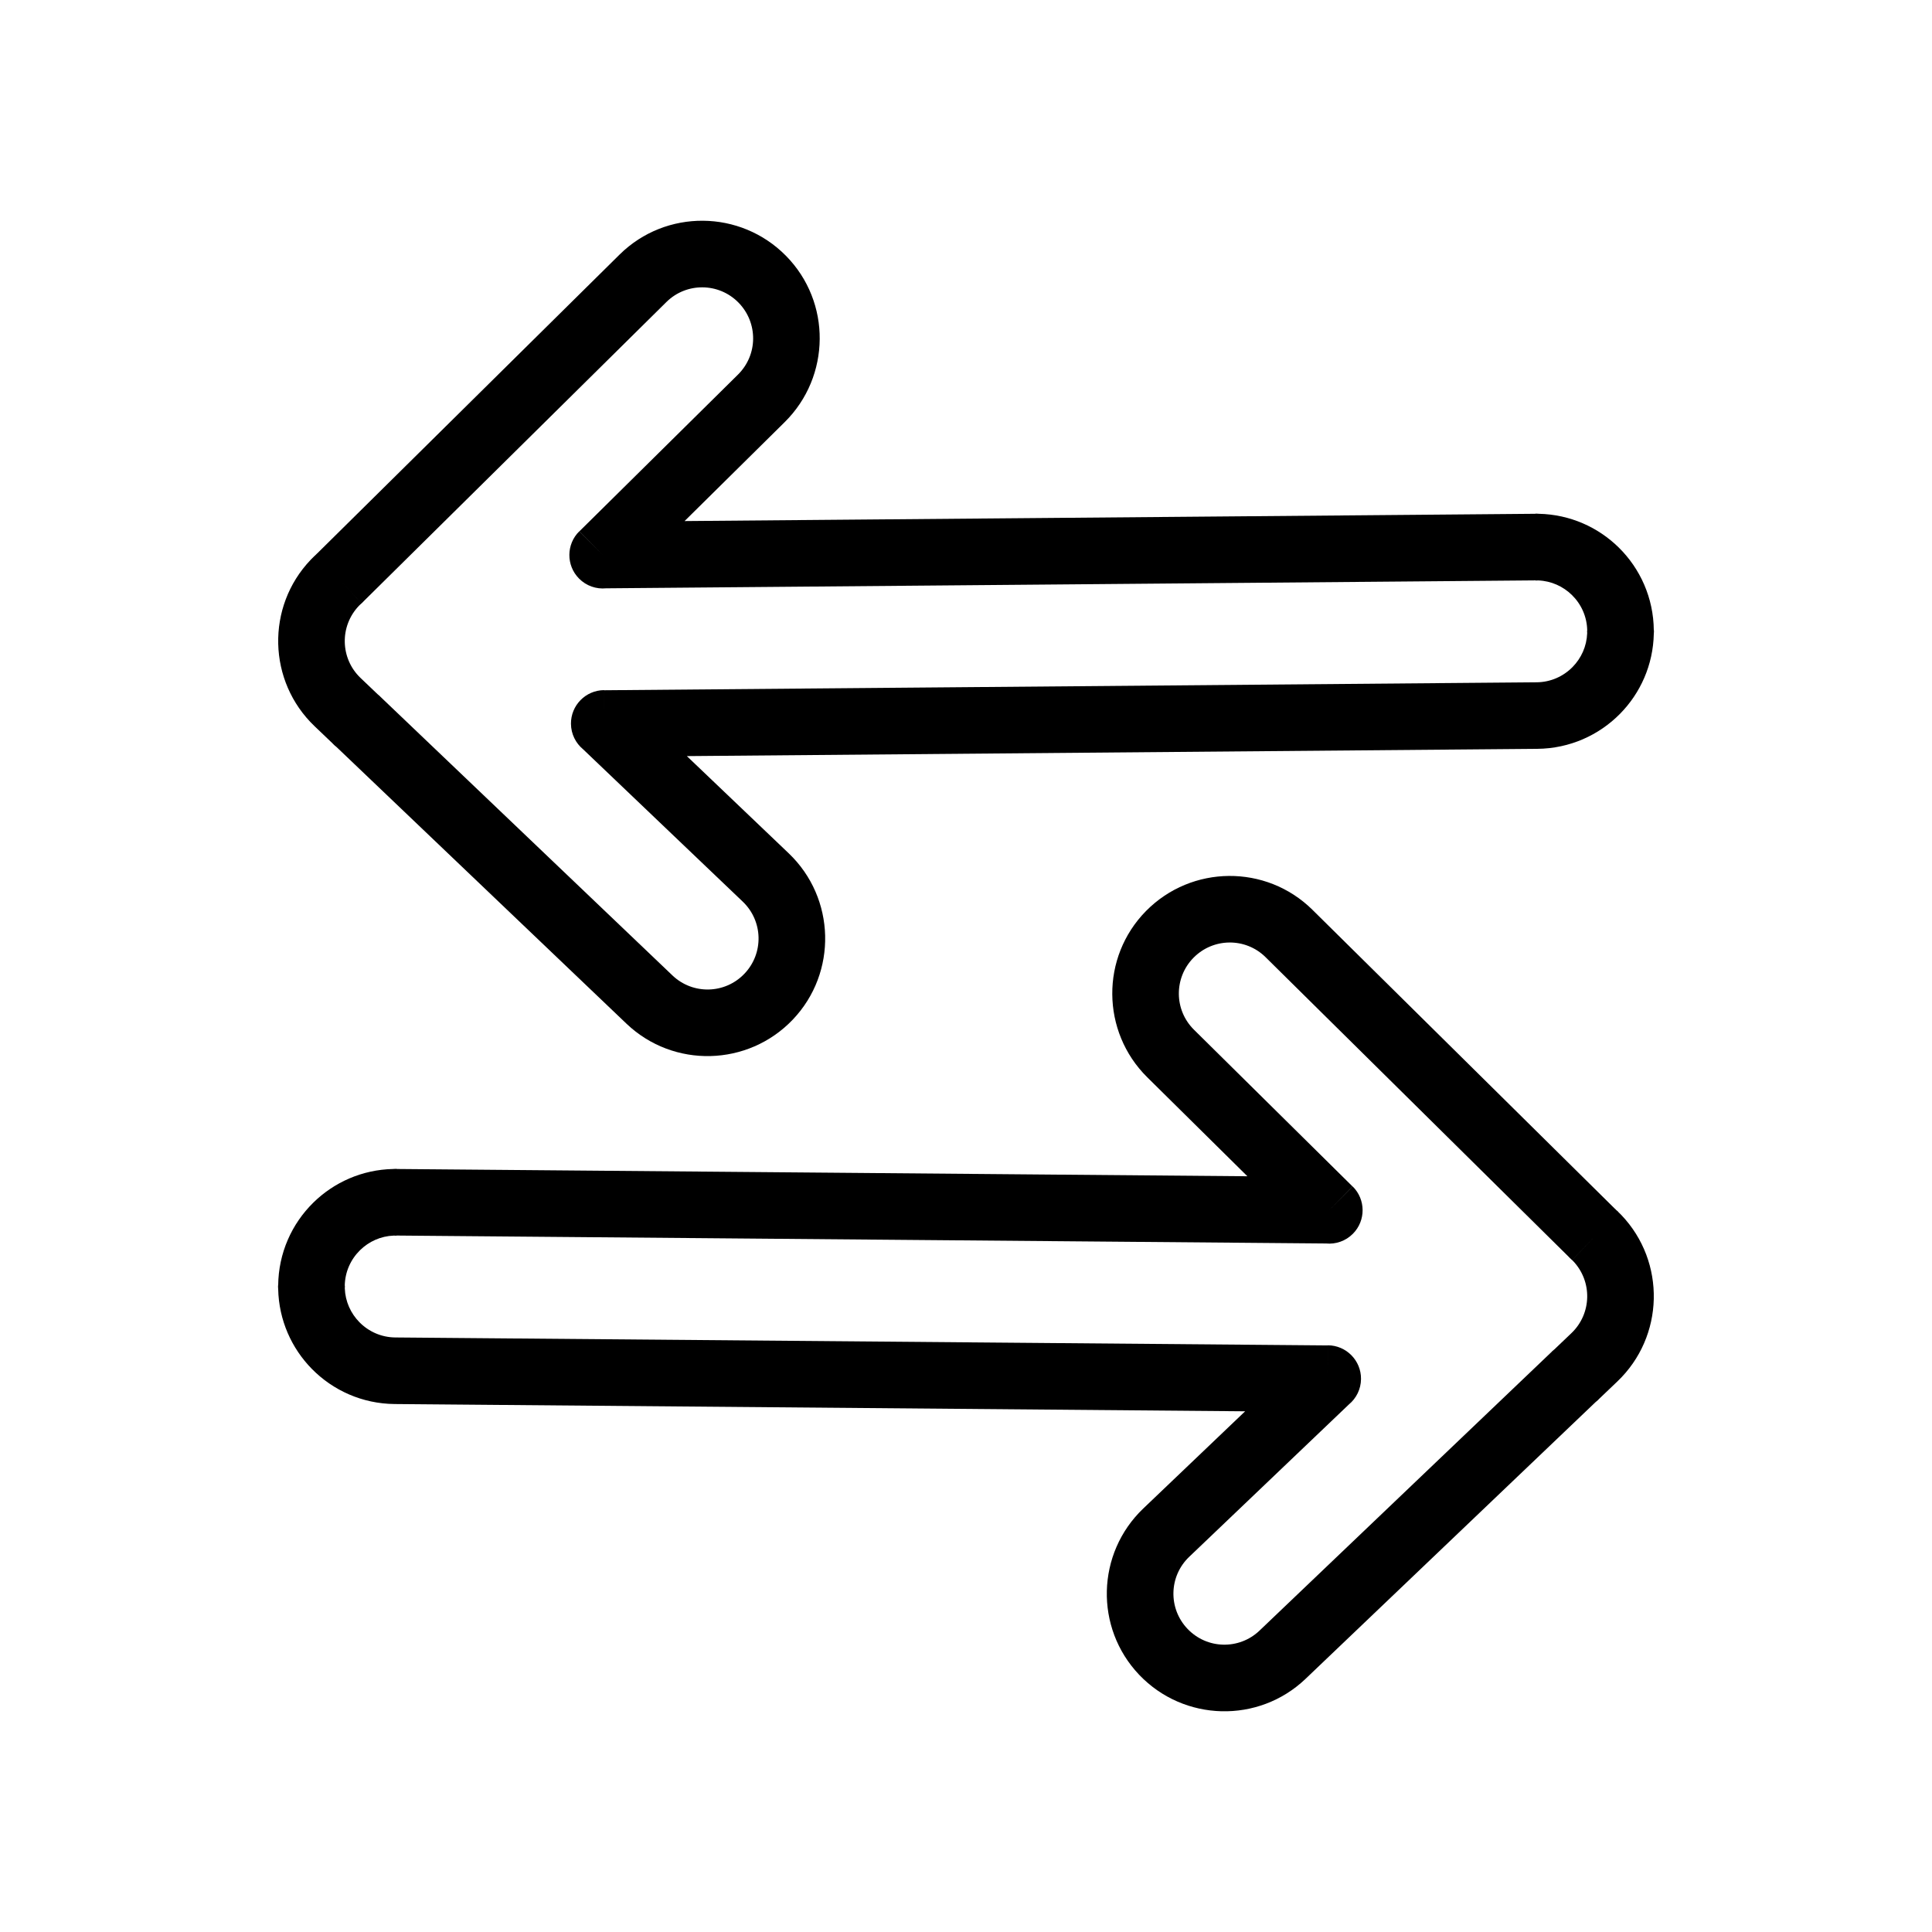 <?xml version="1.0" encoding="UTF-8"?>
<!-- Uploaded to: SVG Repo, www.svgrepo.com, Generator: SVG Repo Mixer Tools -->
<svg fill="#000000" width="800px" height="800px" version="1.1" viewBox="144 144 512 512" xmlns="http://www.w3.org/2000/svg">
 <g>
  <path d="m233.19 341.98c-0.414-0.32-0.801-0.676-1.156-1.07l-4.656-4.445c-6.231-5.945-9.461-13.859-9.648-21.848s2.664-16.043 8.598-22.262c0.289-0.301 0.57-0.582 0.848-0.848 0.395-0.379 0.539-0.512 0.656-0.617l-0.012-0.012c0.086-0.078 0.172-0.156 0.258-0.23l80.125-79.191 0.039-0.039c6.117-6.016 14.105-8.984 22.074-8.918 7.965 0.062 15.91 3.16 21.945 9.266l0.039 0.039c6.019 6.121 8.992 14.098 8.93 22.051-0.062 7.996-3.16 15.961-9.273 22.004l-26.535 26.227 225.45-1.926v-0.035h0.258l0.164 0.004h0.043c0.16 0.008 0.32 0.016 0.477 0.031 8.238 0.176 15.691 3.547 21.164 8.93 5.676 5.586 9.223 13.34 9.297 21.941h0.035v0.262l-0.004 0.168v0.039c-0.008 0.16-0.016 0.32-0.031 0.48-0.176 8.238-3.547 15.695-8.934 21.168-5.586 5.676-13.348 9.227-21.957 9.301l-225.36 1.926 27 25.766c6.219 5.938 9.453 13.84 9.648 21.824 0.195 7.969-2.644 16.012-8.566 22.234l-0.023 0.023c-5.93 6.215-13.832 9.445-21.809 9.645-7.969 0.195-16.008-2.641-22.23-8.559l-0.023-0.023-76.828-73.309zm6.363-18.312 4.492 4.285c0.242 0.188 0.477 0.387 0.703 0.605l-0.016 0.016 77.461 73.914 0.023 0.023c2.699 2.57 6.188 3.801 9.637 3.715 3.441-0.086 6.856-1.484 9.422-4.176l0.023-0.023c2.574-2.703 3.805-6.191 3.723-9.645-0.086-3.445-1.488-6.863-4.184-9.438l-42.316-40.379c-1.941-1.609-3.188-4.027-3.211-6.746-0.043-4.891 3.891-8.891 8.781-8.93l0.074 8.855-0.07-8.82 247.14-2.109c3.715-0.031 7.074-1.574 9.504-4.039 2.297-2.332 3.75-5.484 3.879-8.961-0.016-0.188-0.023-0.375-0.023-0.566v-0.125h0.035c-0.051-3.684-1.586-7.016-4.039-9.426-2.332-2.293-5.484-3.75-8.957-3.879-0.188 0.016-0.375 0.023-0.566 0.023h-0.125v-0.035l-246.35 2.102c-2.559 0.246-5.199-0.621-7.148-2.59-3.438-3.477-3.406-9.086 0.074-12.523l6.227 6.297-6.191-6.297 42.016-41.527c2.648-2.617 3.992-6.051 4.016-9.48 0.027-3.465-1.266-6.938-3.879-9.598l-0.039-0.039c-2.609-2.641-6.047-3.981-9.492-4.004-3.441-0.027-6.898 1.258-9.551 3.867l-0.039 0.039-80.086 79.156c-0.211 0.242-0.441 0.48-0.684 0.703l-6-6.516 5.984 6.504c-0.258 0.238-0.414 0.379-0.449 0.414-0.082 0.078-0.16 0.156-0.227 0.223-2.59 2.715-3.836 6.211-3.754 9.668 0.082 3.457 1.48 6.887 4.184 9.465z"/>
  <path d="m567.96 514.54c-0.355 0.391-0.742 0.75-1.156 1.07l-76.828 73.309-0.023 0.023c-6.223 5.918-14.262 8.754-22.23 8.559-7.977-0.199-15.879-3.43-21.809-9.645l-0.023-0.023c-5.922-6.223-8.762-14.266-8.566-22.234 0.195-7.981 3.43-15.887 9.648-21.824l27-25.766-225.36-1.926c-8.609-0.074-16.367-3.621-21.957-9.301-5.383-5.473-8.758-12.93-8.934-21.168-0.016-0.16-0.027-0.316-0.031-0.48v-0.039l-0.004-0.168v-0.262h0.035c0.074-8.602 3.621-16.359 9.297-21.941 5.469-5.383 12.926-8.754 21.164-8.93 0.156-0.016 0.316-0.027 0.477-0.031h0.043l0.164-0.004h0.258v0.035l225.45 1.926-26.535-26.227c-6.117-6.043-9.215-14.008-9.273-22.004-0.059-7.953 2.91-15.93 8.93-22.051l0.039-0.039c6.035-6.106 13.98-9.199 21.945-9.266 7.969-0.062 15.957 2.902 22.074 8.918l0.039 0.039 80.125 79.191c0.09 0.074 0.18 0.152 0.266 0.234l-0.012 0.012c0.137 0.125 0.066 0.062 0 0l0.109 0.109c0.191 0.156 0.383 0.32 0.566 0.496l-0.016 0.016c0.277 0.266 0.555 0.539 0.84 0.84 5.934 6.219 8.781 14.27 8.598 22.262-0.188 7.988-3.418 15.902-9.648 21.848l-4.656 4.445zm-12.012-12.957 4.492-4.285c2.703-2.578 4.102-6.008 4.184-9.465 0.082-3.457-1.164-6.953-3.754-9.668-0.066-0.066-0.145-0.145-0.227-0.223l6.09-6.398-6.113 6.41c-0.117-0.113-0.23-0.227-0.344-0.344l-0.082-0.078 0.008-0.008-0.008-0.008-0.02 0.02c-0.242-0.223-0.469-0.457-0.68-0.699l-80.086-79.156-0.039-0.039c-2.652-2.609-6.109-3.894-9.551-3.867-3.445 0.027-6.883 1.367-9.492 4.004l-0.039 0.039c-2.617 2.66-3.906 6.133-3.879 9.598 0.027 3.434 1.367 6.863 4.016 9.48l42.016 41.527-6.191 6.297 6.227-6.297c3.477 3.438 3.512 9.047 0.074 12.523-1.945 1.969-4.59 2.836-7.148 2.59l-246.35-2.102v0.035h-0.125c-0.191-0.004-0.379-0.012-0.566-0.023-3.477 0.129-6.625 1.582-8.957 3.879-2.449 2.41-3.988 5.742-4.039 9.426h0.035v0.125c-0.004 0.188-0.012 0.379-0.023 0.566 0.129 3.477 1.582 6.629 3.879 8.961 2.43 2.469 5.789 4.008 9.504 4.039l247.14 2.109-0.07 8.82 0.074-8.855c4.891 0.043 8.82 4.039 8.781 8.93-0.023 2.719-1.27 5.141-3.211 6.746l-42.316 40.379c-2.699 2.574-4.102 5.992-4.184 9.438-0.086 3.453 1.148 6.941 3.723 9.645l0.023 0.023c2.57 2.691 5.984 4.094 9.422 4.176 3.453 0.086 6.938-1.145 9.637-3.715l0.023-0.023 77.461-73.914-0.016-0.016c0.227-0.215 0.461-0.418 0.703-0.605z"/>
 </g>
</svg>